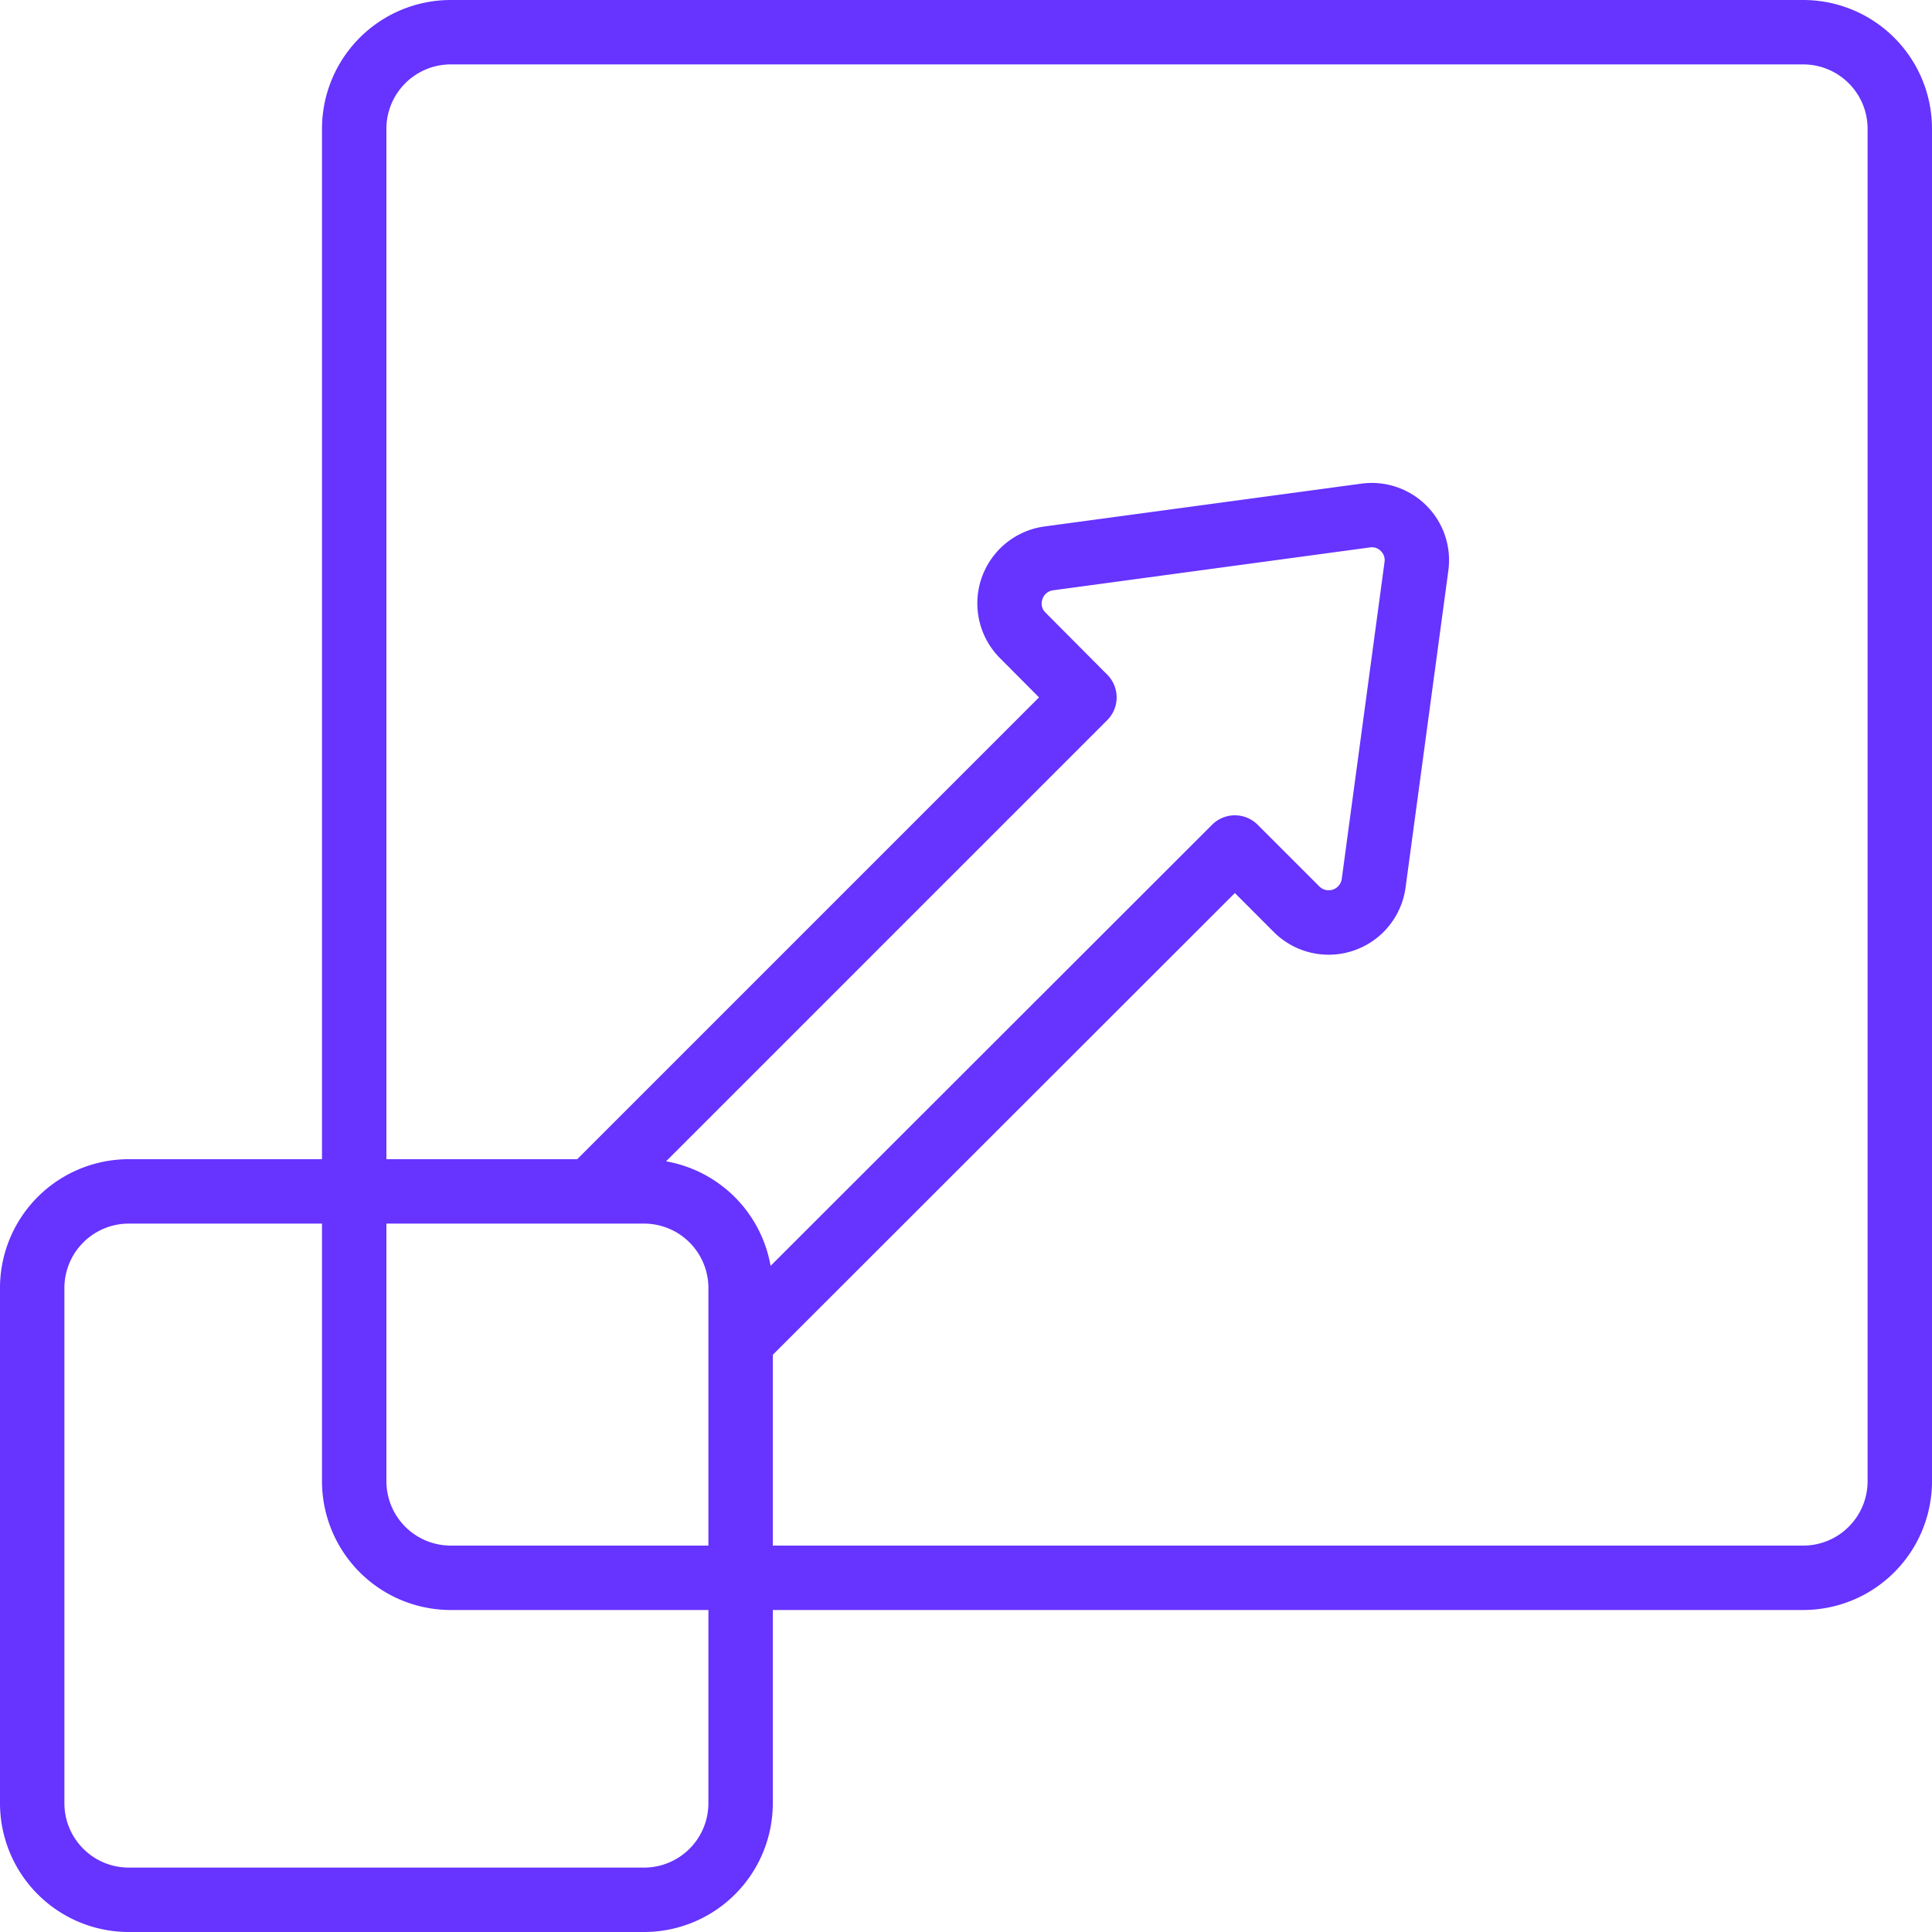 <svg xmlns="http://www.w3.org/2000/svg" xmlns:xlink="http://www.w3.org/1999/xlink" width="512" height="512" x="0" y="0" viewBox="0 0 60 60" style="enable-background:new 0 0 512 512" xml:space="preserve" class=""><g><path d="M56 0H14a4 4 0 0 0-4 4v32H4a4 4 0 0 0-4 4v16a4 4 0 0 0 4 4h16a4 4 0 0 0 4-4v-6h32a4 4 0 0 0 4-4V4a4 4 0 0 0-4-4zM22 56a2 2 0 0 1-2 2H4a2 2 0 0 1-2-2V40a2 2 0 0 1 2-2h6v8a4 4 0 0 0 4 4h8zm12.389-35.045-1.922-1.932a.388.388 0 0 1-.093-.416.4.4 0 0 1 .34-.276L42.55 17a.382.382 0 0 1 .335.115.39.39 0 0 1 .114.33l-1.33 9.855a.411.411 0 0 1-.692.233l-1.92-1.92a1 1 0 0 0-1.414 0l-13.712 13.7a4 4 0 0 0-3.246-3.247l13.7-13.7a1 1 0 0 0 .004-1.411zM20 38a2 2 0 0 1 2 2v8h-8a2 2 0 0 1-2-2v-8zm38 8a2 2 0 0 1-2 2H24v-5.926l14.35-14.34 1.212 1.214a2.411 2.411 0 0 0 4.089-1.384l1.33-9.853a2.4 2.4 0 0 0-2.695-2.692l-9.835 1.329a2.41 2.41 0 0 0-1.4 4.087l1.217 1.223L17.926 36H12V4a2 2 0 0 1 2-2h42a2 2 0 0 1 2 2z" fill="#6633ff" opacity="1" data-original="#000000"></path></g></svg>